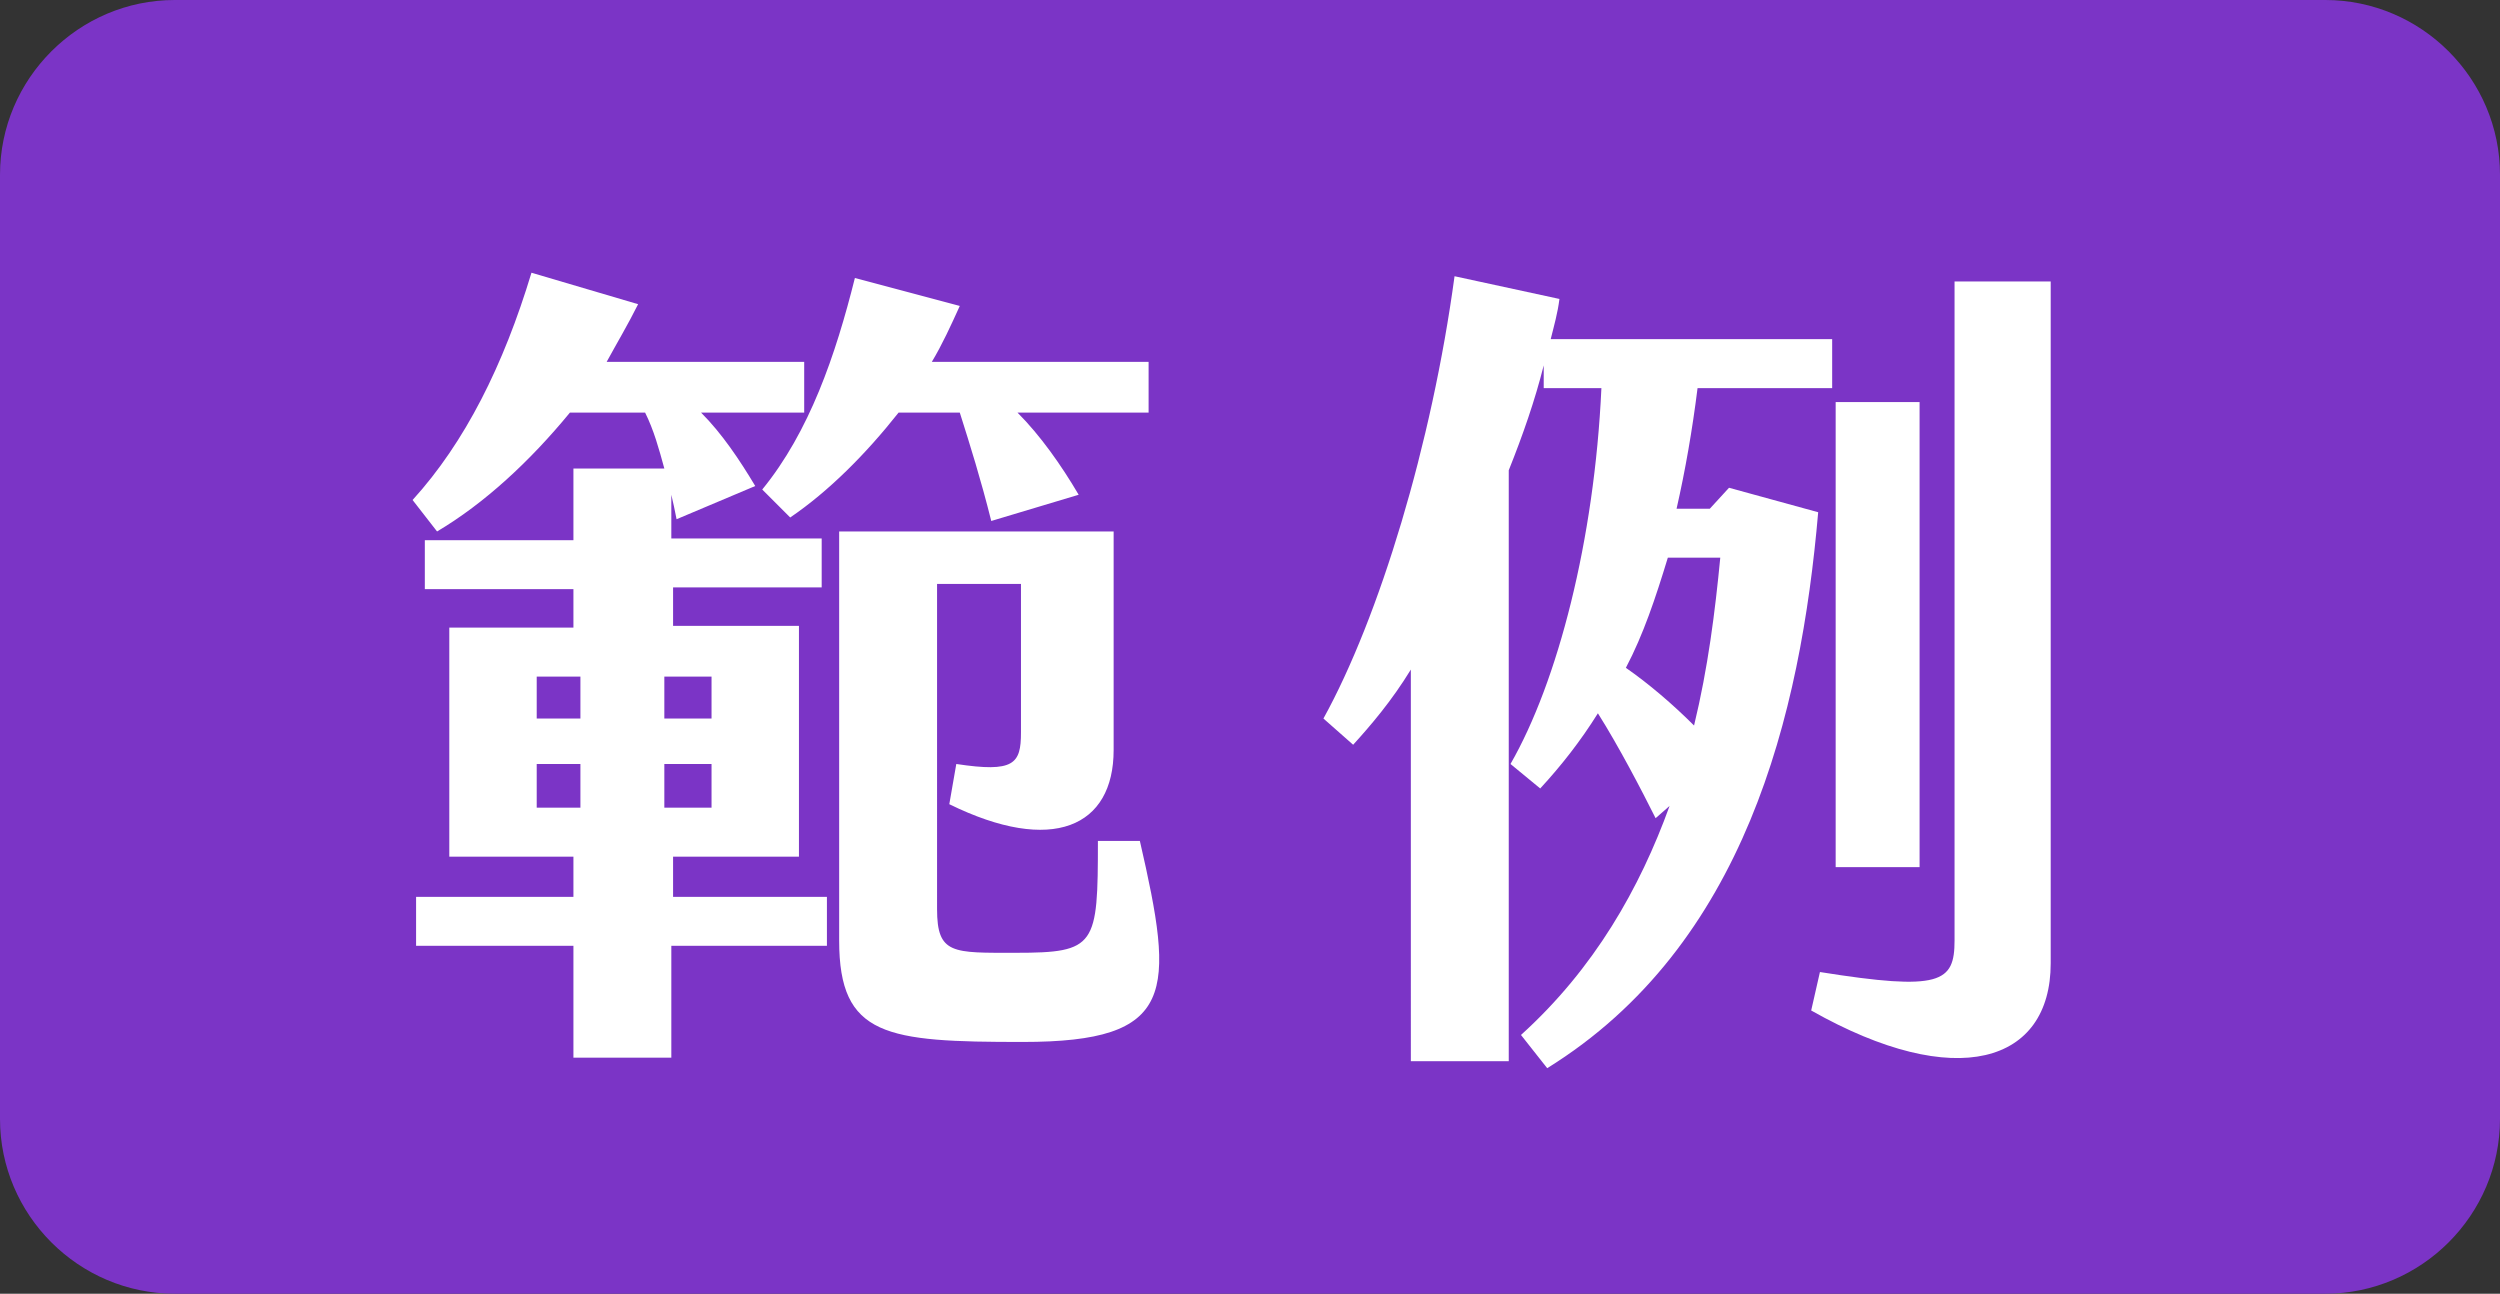 <?xml version="1.0" encoding="utf-8"?>
<!-- Generator: Adobe Illustrator 26.5.0, SVG Export Plug-In . SVG Version: 6.00 Build 0)  -->
<svg version="1.1" id="圖層_2" xmlns="http://www.w3.org/2000/svg" xmlns:xlink="http://www.w3.org/1999/xlink" x="0px" y="0px"
	 viewBox="0 0 143 74" style="enable-background:new 0 0 143 74;" xml:space="preserve">
<rect x="0" y="0" width="143" height="74" fill="#333333" stroke="none"/>
<style type="text/css">
	.st0{fill:#7B34C6;}
	.st1{fill:#FFFFFF;}
</style>
<g>
	<path class="st0" d="M133,74H10C4.5,74,0,69.5,0,64V10C0,4.5,4.5,0,10,0h123c5.5,0,10,4.5,10,10v54C143,69.5,138.5,74,133,74z"/>
	<g>
		<path class="st1" d="M38.4,51.3h8.9v2.8h-8.9v6.4h-5.6v-6.4h-9v-2.8h9V49h-7.1V35.9h7.1v-2.2h-8.5v-2.8h8.5v-4.1H38
			c-0.3-1.1-0.6-2.2-1.1-3.2h-4.3c-2.3,2.8-4.9,5.2-7.6,6.8l-1.4-1.8c3-3.3,5.2-7.7,6.8-13l6.1,1.8c-0.6,1.2-1.2,2.2-1.8,3.3h11.3
			v2.9h-5.9c1.2,1.2,2.2,2.7,3.1,4.2l-4.5,1.9c-0.1-0.5-0.2-1-0.3-1.4v2.5H47v2.8h-8.5v2.2h7.2V49h-7.2V51.3z M33.2,38.7h-2.5v2.4
			h2.5V38.7z M33.2,43.7h-2.5v2.5h2.5V43.7z M38,38.7v2.4h2.7v-2.4H38z M40.7,46.2v-2.5H38v2.5H40.7z M43.6,28
			c2.7-3.3,4.2-7.7,5.3-12.1l6,1.6c-0.5,1.1-1,2.2-1.6,3.2h12.4v2.9h-7.5c1.3,1.3,2.5,3,3.5,4.7l-5,1.5c-0.6-2.4-1.2-4.3-1.8-6.2
			h-3.5c-1.9,2.4-4,4.5-6.2,6L43.6,28z M58.5,59.6c-7.8,0-10.5-0.3-10.5-5.8V30.4h15.7v12.5c0,4.4-3.5,6-9.4,3.1l0.4-2.3
			c3.3,0.5,3.7,0,3.7-1.8v-8.5h-4.8V52c0,2.6,0.9,2.5,4.5,2.5c4.6,0,4.7-0.4,4.7-6.4h2.4C67.2,56.8,67.3,59.6,58.5,59.6z"/>
		<path class="st1" d="M104,29.3c-1,11.6-4.2,24.8-15.5,31.8L87,59.2c4.2-3.8,6.8-8.4,8.5-13.1l-0.8,0.7c-0.8-1.6-2.1-4.1-3.3-6
			c-1,1.6-2.1,3-3.3,4.3l-1.7-1.4c2.7-4.7,4.8-12.8,5.2-21.5h-3.3v-1.3c-0.5,2-1.2,4-2,6v33.8h-5.6V38.3c-1.1,1.8-2.3,3.2-3.3,4.3
			l-1.7-1.5c3.2-5.8,6.2-15.7,7.5-25.3l6,1.3c-0.1,0.8-0.3,1.5-0.5,2.3h16.1v2.8h-7.7c-0.3,2.4-0.7,4.7-1.2,6.9h1.9l1.1-1.2
			L104,29.3z M96.9,41.5c0.8-3.3,1.2-6.5,1.5-9.6h-3c-0.7,2.3-1.4,4.4-2.4,6.3C94.3,39.1,95.7,40.3,96.9,41.5z M117.3,16.1v39
			c0,5.7-5.4,7.4-13.7,2.7l0.5-2.2c6.9,1.1,7.7,0.6,7.7-1.8V16.1H117.3z M109.8,49.6h-4.8V23h4.8V49.6z"/>
	</g>
</g>
</svg>
